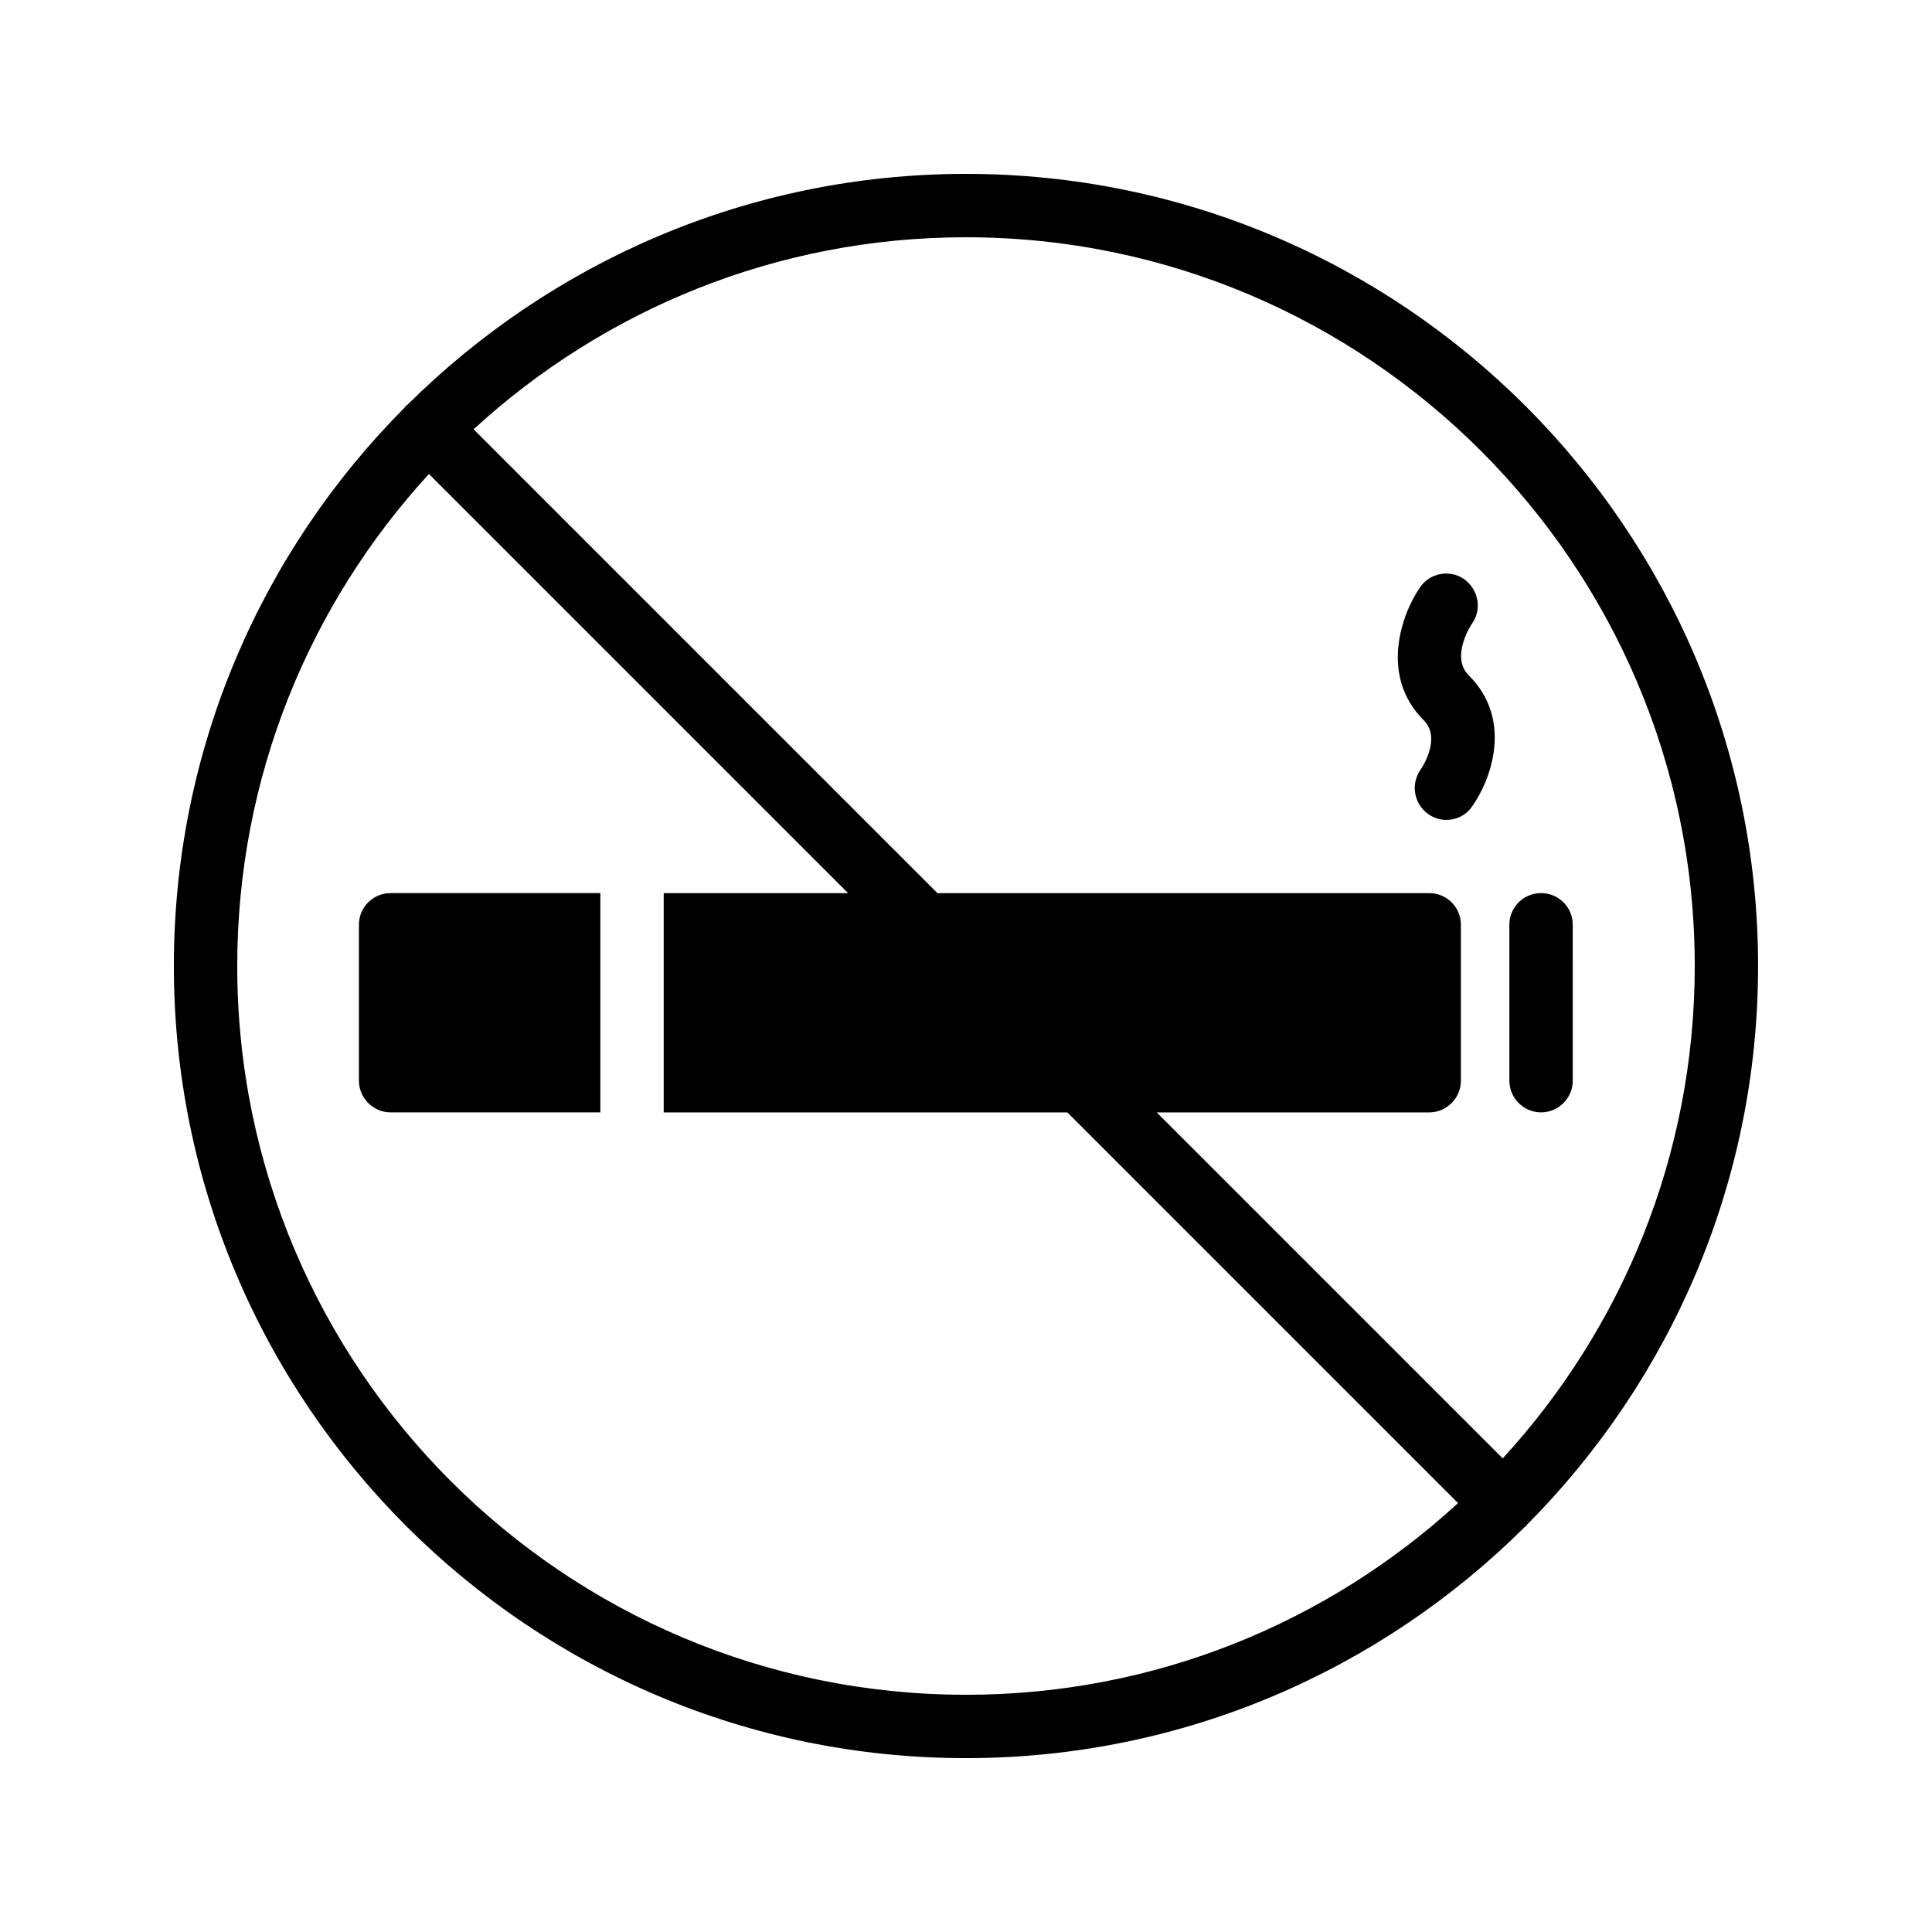 <?xml version="1.0" encoding="UTF-8"?>
<!-- Uploaded to: ICON Repo, www.svgrepo.com, Generator: ICON Repo Mixer Tools -->
<svg fill="#000000" width="800px" height="800px" version="1.1" viewBox="144 144 512 512" xmlns="http://www.w3.org/2000/svg">
 <g>
  <path d="m534.18 309.14c2.602-3.777 1.594-8.984-2.184-11.672-3.777-2.602-9.07-1.68-11.672 2.184-4.871 7.055-10.832 23.426 1.008 35.266 4.785 4.785-0.672 12.762-0.84 13.016-2.688 3.777-1.848 8.984 1.93 11.754 1.512 1.09 3.191 1.594 4.871 1.594 2.602 0 5.207-1.176 6.801-3.527 4.871-6.801 11.082-22.84-0.84-34.762-4.953-4.867 0.59-13.43 0.926-13.852z"/>
  <path d="m400 190.08c-57.688 0-110 23.426-148.04 61.211-0.082 0.082-0.336 0.168-0.418 0.336-0.168 0.082-0.168 0.25-0.336 0.418-37.789 37.957-61.133 90.27-61.133 147.96 0 115.79 94.129 209.92 209.92 209.92 57.602 0 109.91-23.344 147.95-61.129 0.082-0.168 0.336-0.168 0.418-0.336 0.168-0.082 0.25-0.336 0.336-0.418 37.785-38.043 61.211-90.355 61.211-148.04 0-115.71-94.211-209.92-209.92-209.92zm0 403.05c-106.56 0-193.13-86.57-193.13-193.12 0-50.215 19.23-95.977 50.801-130.4l111.09 111.09h-48.871v58.105h106.98l103.53 103.53c-34.426 31.574-80.188 50.801-130.4 50.801zm142.24-62.641-91.695-91.691h72.211c4.617 0 8.398-3.777 8.398-8.398v-41.312c0-4.703-3.777-8.398-8.398-8.398l-130.32 0.004-122.93-122.93c34.426-31.574 80.191-50.887 130.49-50.887 106.47 0 193.13 86.656 193.13 193.13-0.004 50.297-19.316 96.059-50.887 130.48z"/>
  <path d="m239.12 389.08v41.312c0 4.617 3.777 8.398 8.398 8.398h55.586l-0.004-58.105h-55.586c-4.617 0-8.395 3.691-8.395 8.395z"/>
  <path d="m552.4 438.79c4.617 0 8.398-3.777 8.398-8.398l-0.004-41.312c0-4.703-3.777-8.398-8.398-8.398-4.617 0-8.398 3.695-8.398 8.398v41.312c0.004 4.617 3.781 8.398 8.402 8.398z"/>
 </g>
</svg>